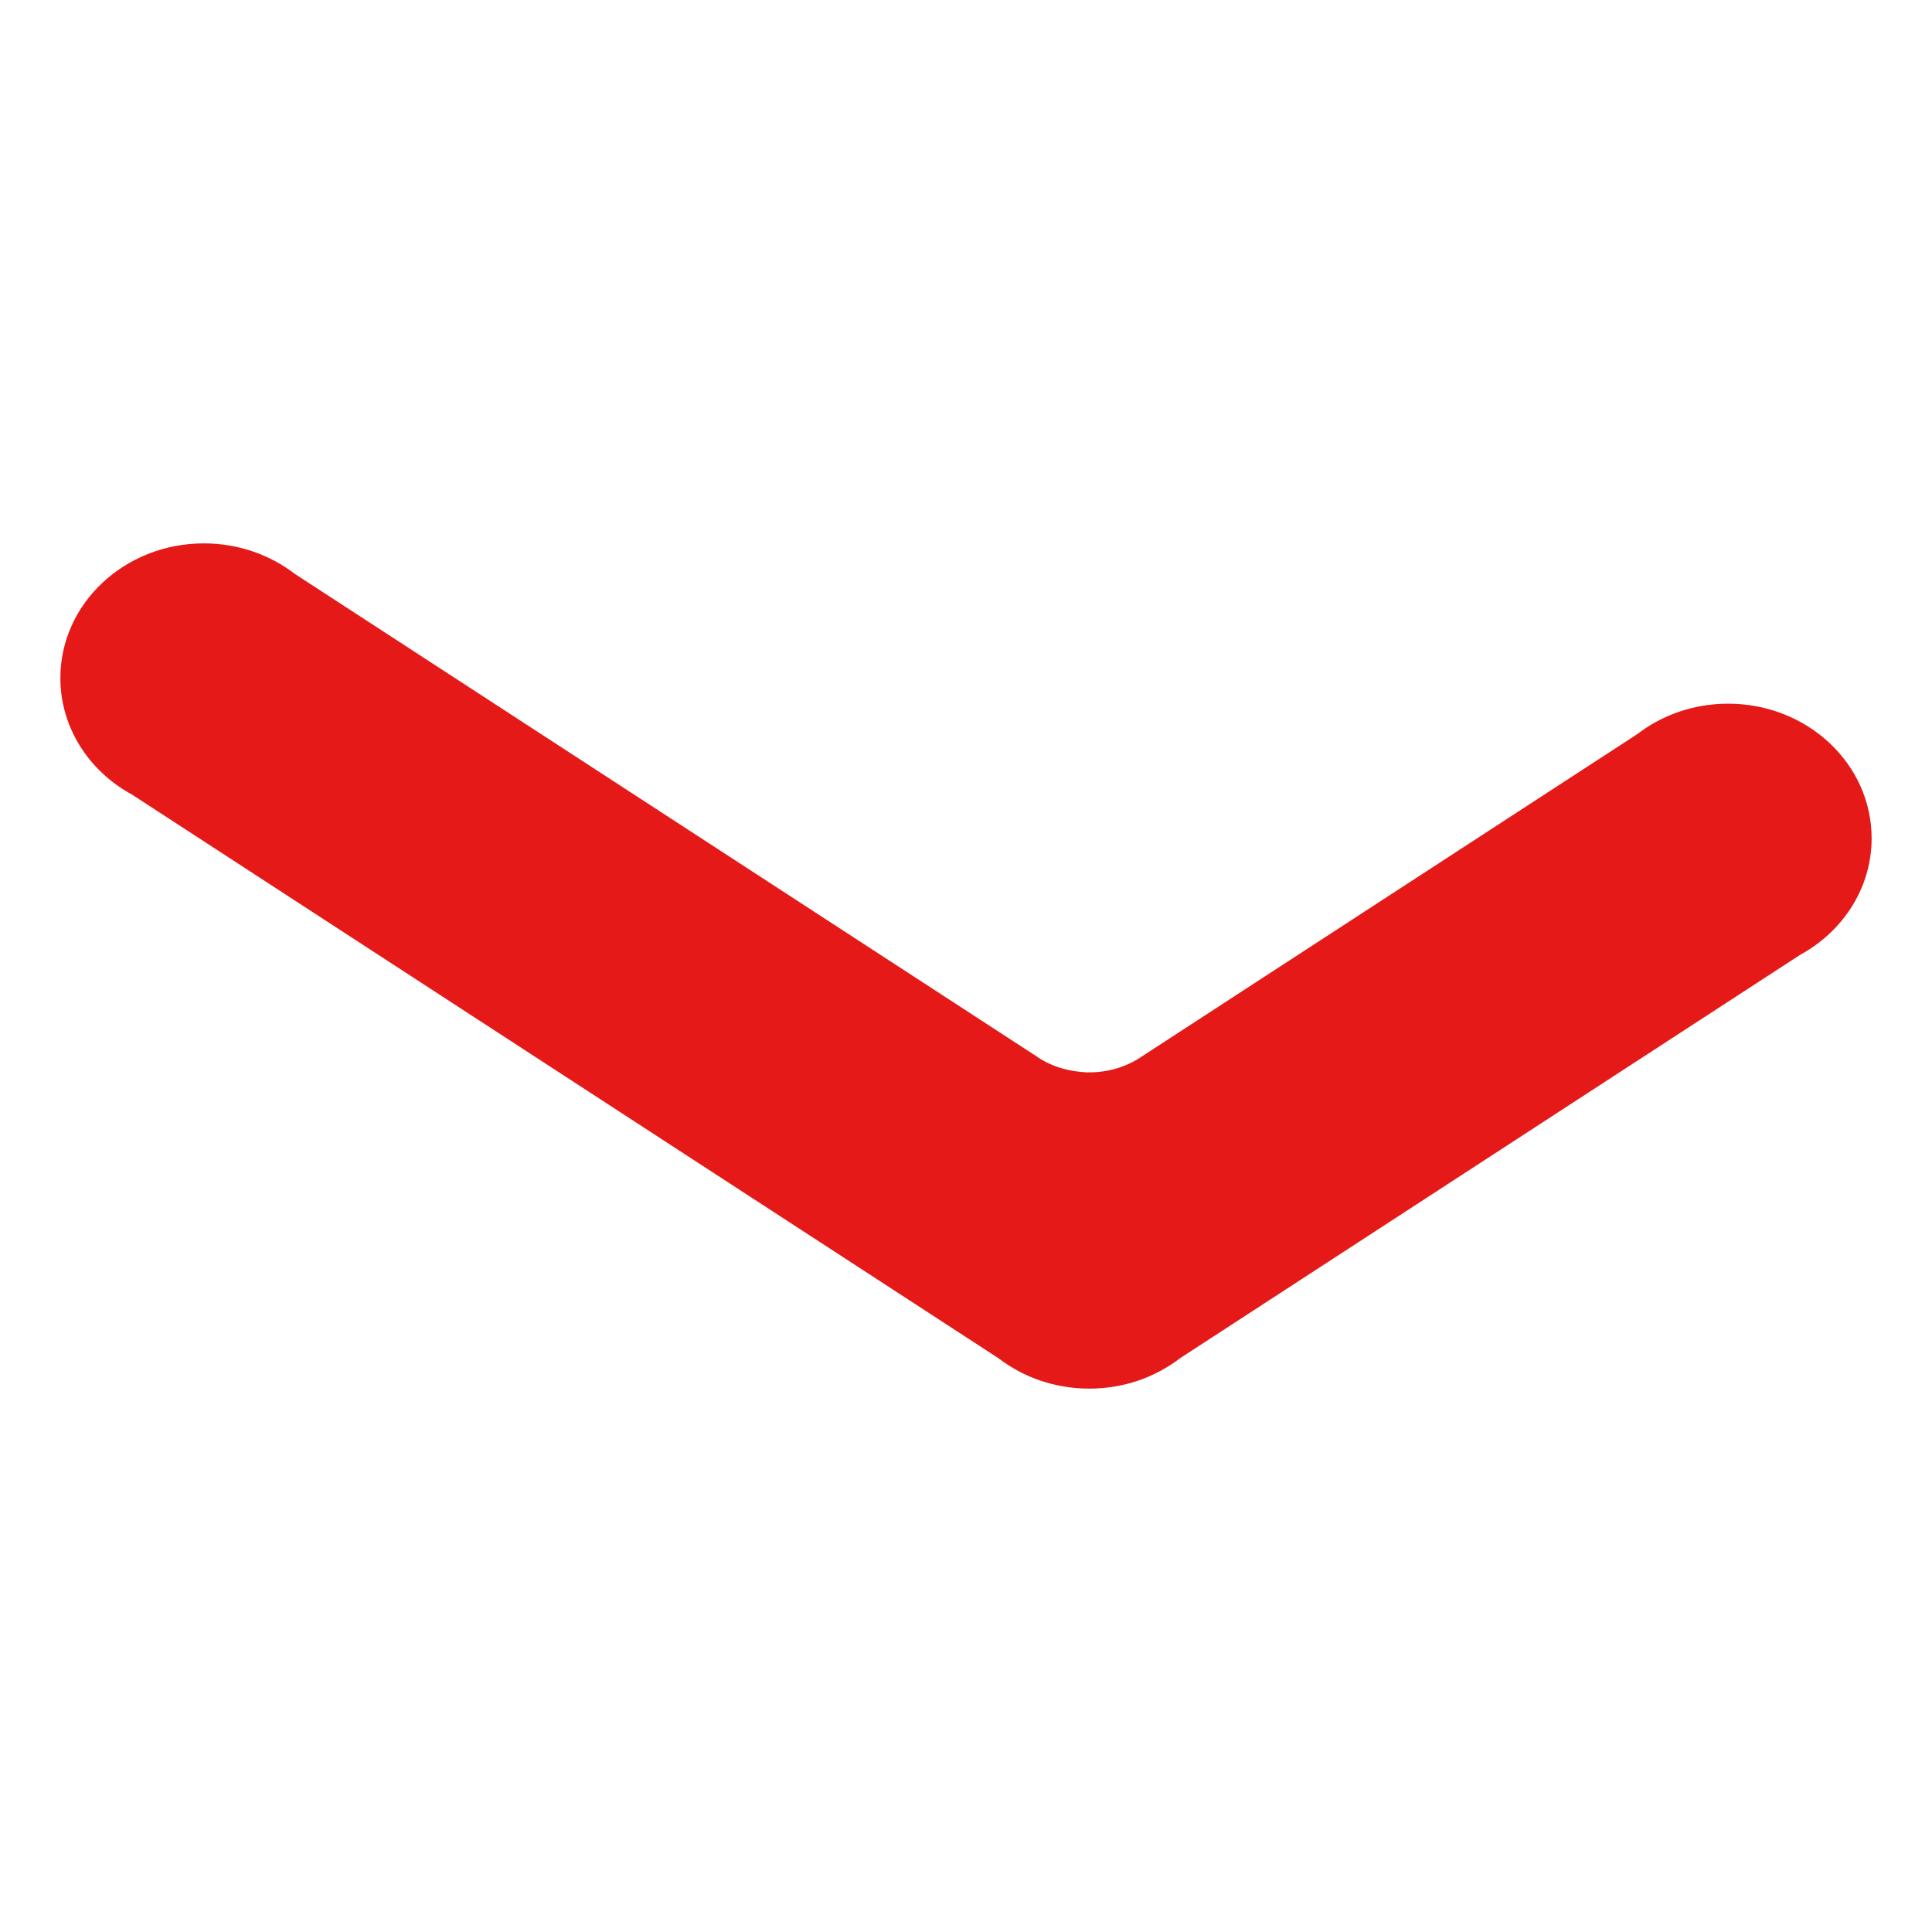 <?xml version="1.0" encoding="UTF-8"?> <svg xmlns="http://www.w3.org/2000/svg" width="32" height="32" viewBox="0 0 32 32" fill="none"><path fill-rule="evenodd" clip-rule="evenodd" d="M28.623 11.655C29.936 11.655 31 12.653 31 13.885C31 14.709 30.524 15.428 29.816 15.815L19.546 22.496C19.136 22.811 18.613 23 18.042 23C17.471 23 16.947 22.811 16.537 22.496L2.185 13.16C1.476 12.774 1 12.054 1 11.23C1 9.998 2.064 9 3.377 9C3.947 9 4.471 9.189 4.881 9.504L17.26 17.556C17.472 17.68 17.72 17.748 18.005 17.762C18.313 17.767 18.595 17.692 18.85 17.539L27.119 12.159C27.528 11.844 28.052 11.655 28.623 11.655ZM17.15 17.485C17.185 17.51 17.222 17.534 17.26 17.556L17.15 17.485Z" fill="#E61919"></path></svg> 
